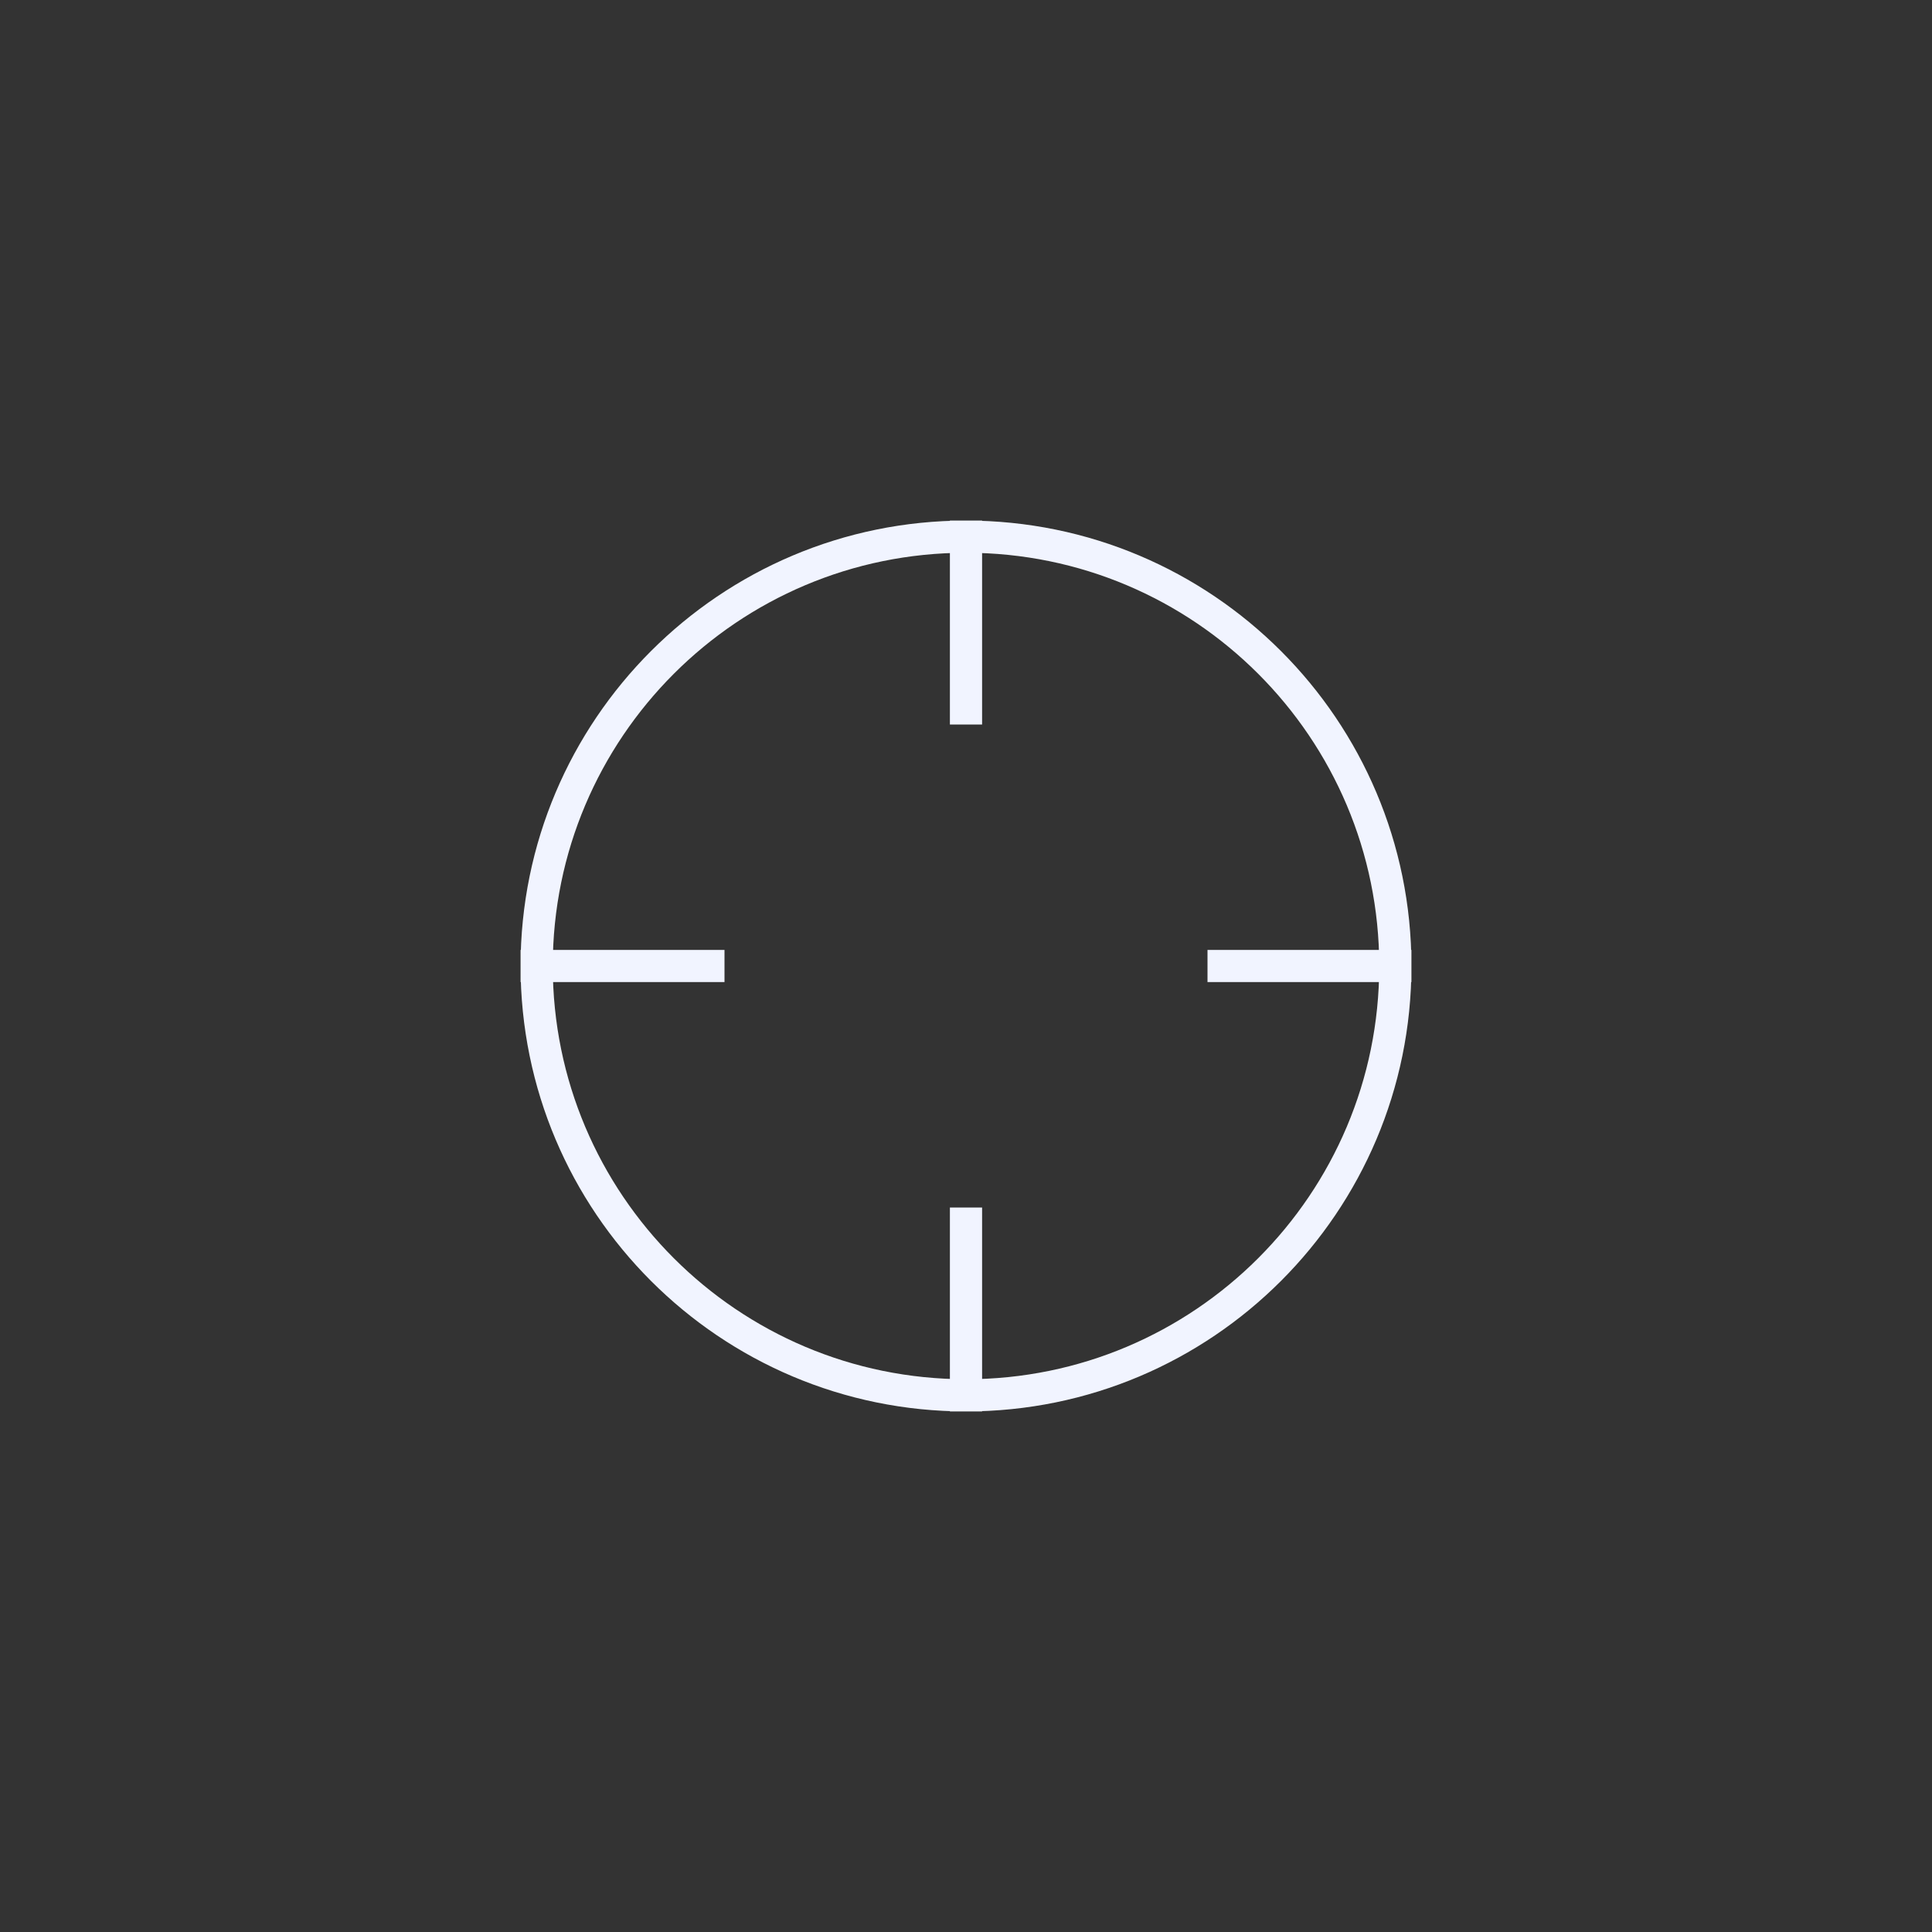 <svg width="180" height="180" viewBox="0 0 180 180" fill="none" xmlns="http://www.w3.org/2000/svg">
<rect x="0" y="0" width="180" height="180" fill="#333333" stroke="none"/>
<path d="M130 90C130 112.091 112.091 130 90 130M130 90C130 67.909 112.091 50 90 50M130 90H114M90 130C67.909 130 50 112.091 50 90M90 130V114M50 90C50 67.909 67.909 50 90 50M50 90H66M90 50V66" stroke="#F1F4FF" stroke-width="3" stroke-linecap="square"/>
</svg>
